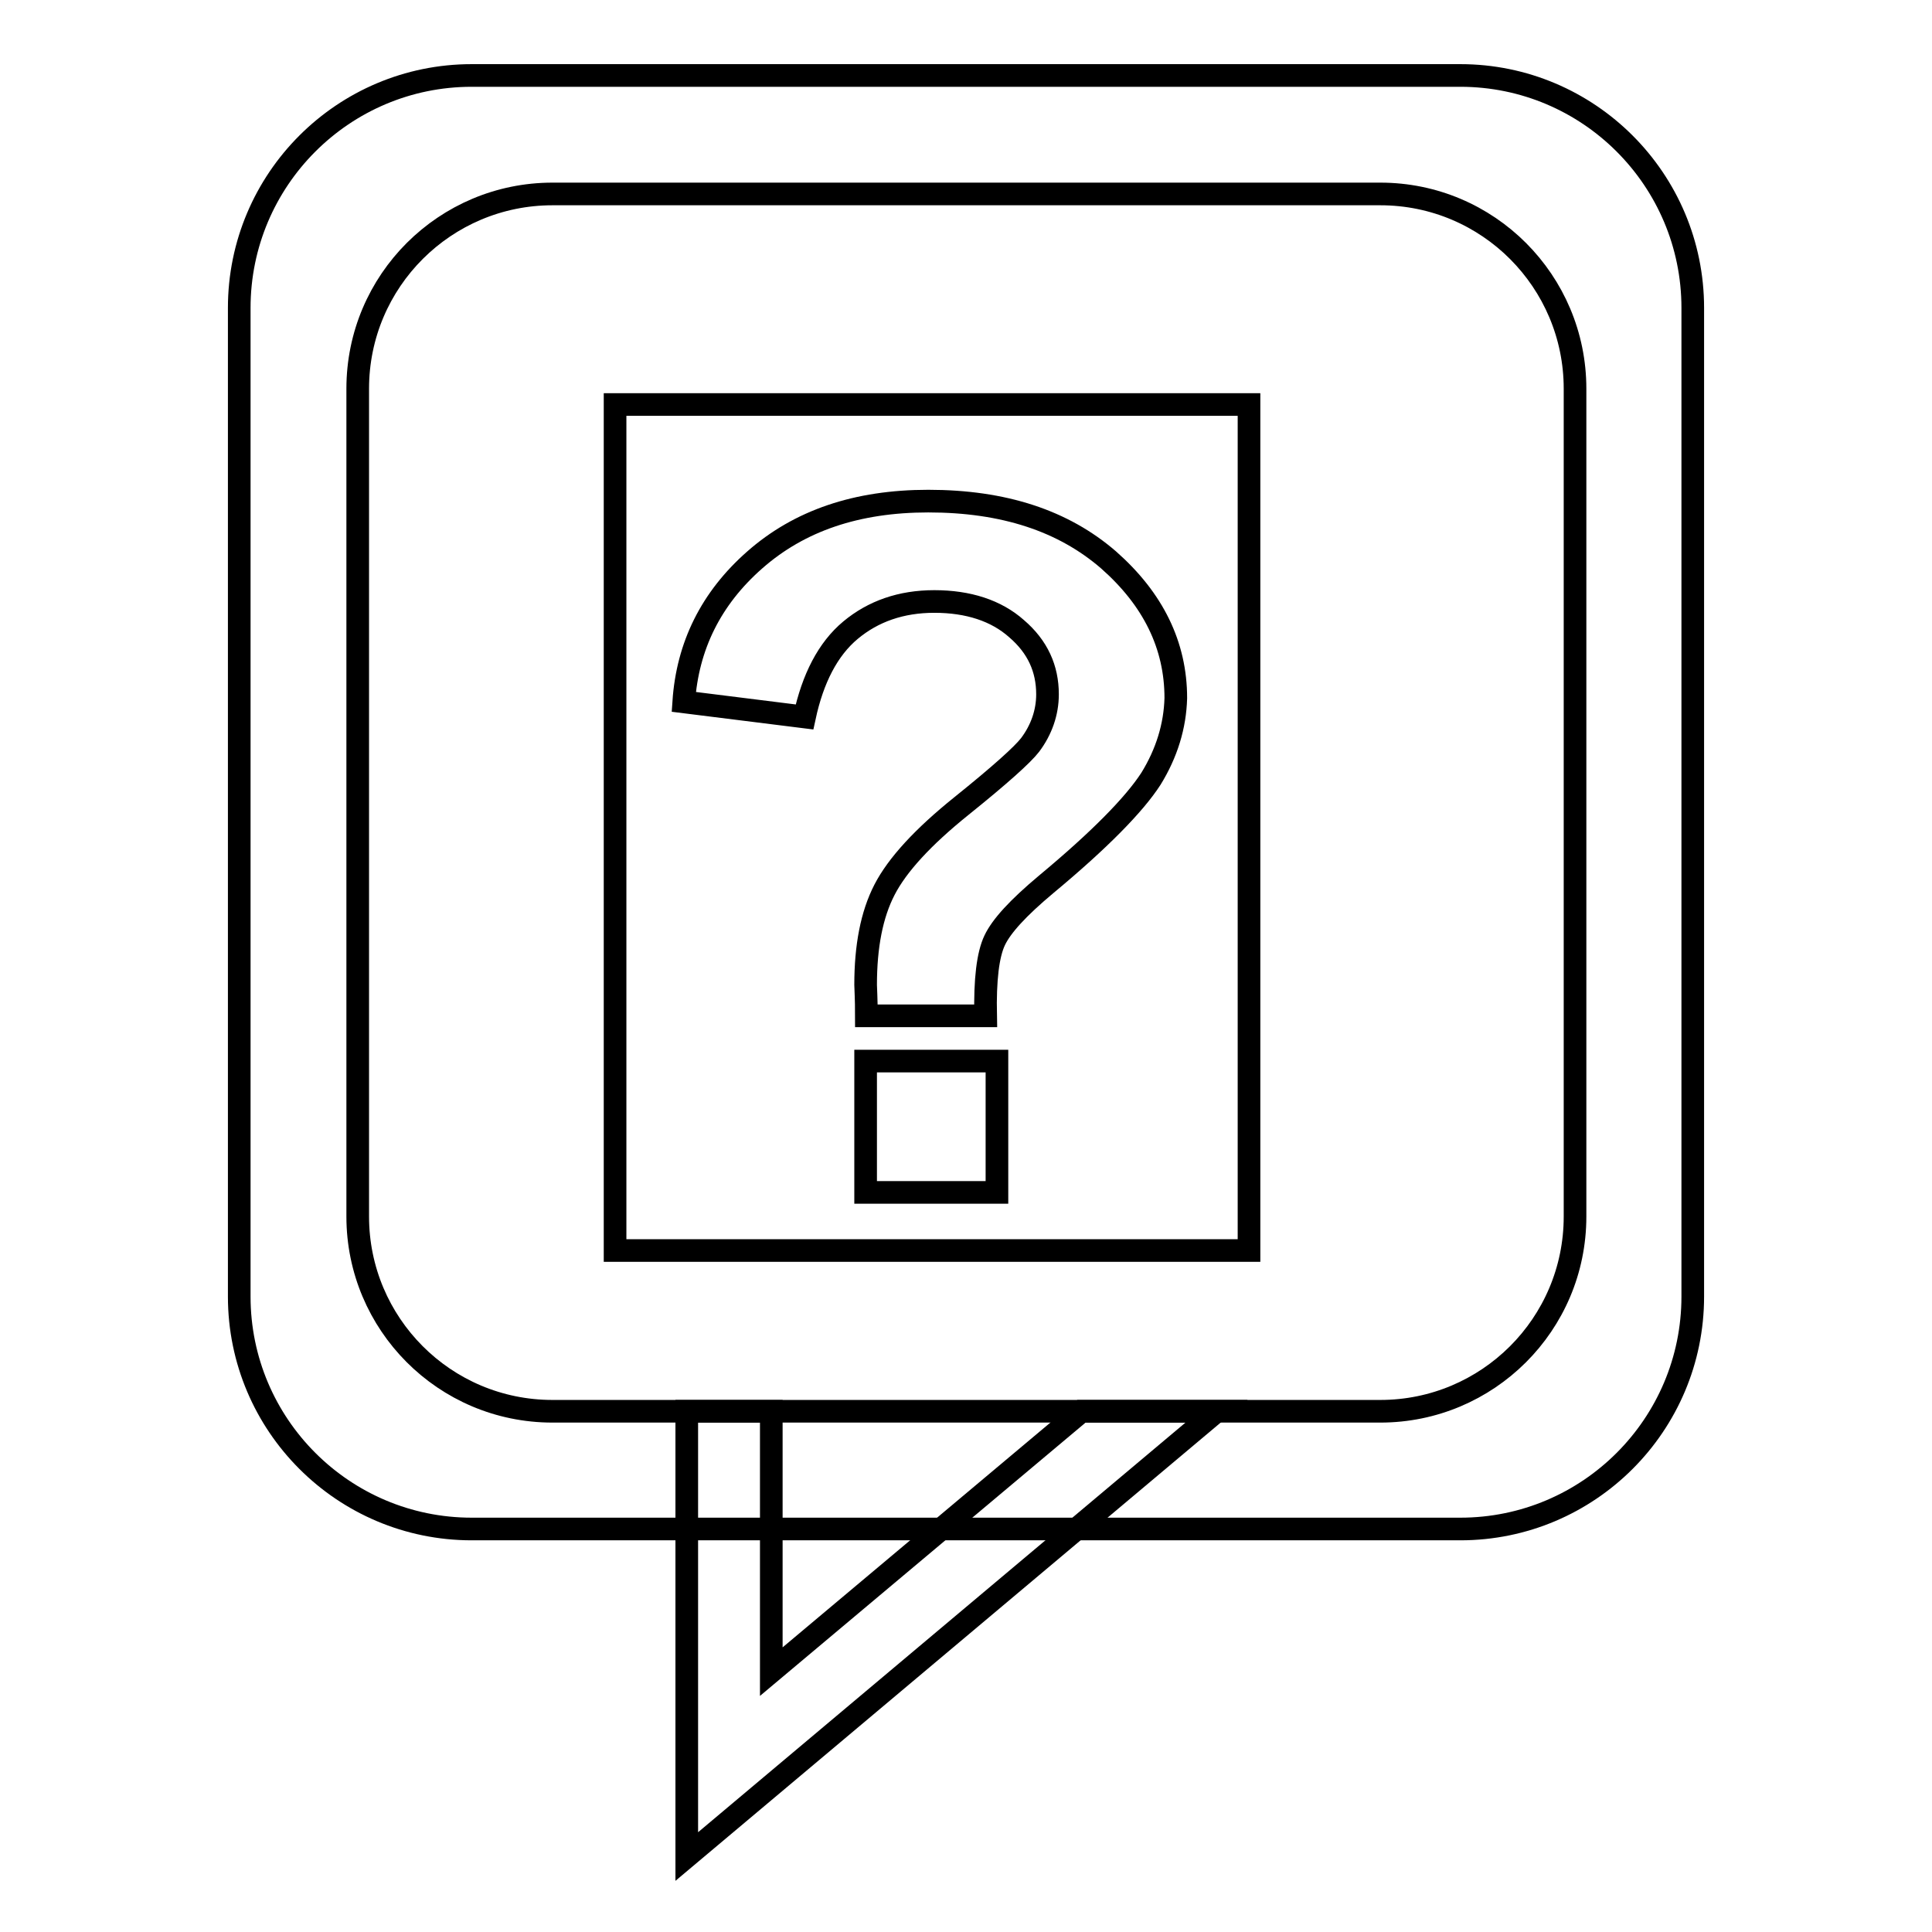 <?xml version="1.0" encoding="utf-8"?>
<!-- Svg Vector Icons : http://www.onlinewebfonts.com/icon -->
<!DOCTYPE svg PUBLIC "-//W3C//DTD SVG 1.1//EN" "http://www.w3.org/Graphics/SVG/1.1/DTD/svg11.dtd">
<svg version="1.1" xmlns="http://www.w3.org/2000/svg" xmlns:xlink="http://www.w3.org/1999/xlink" x="0px" y="0px" viewBox="0 0 256 256" enable-background="new 0 0 256 256" xml:space="preserve">
<g><g><path stroke-width="3" fill-opacity="0" stroke="#000000"  d="M193.5,10h-131c-17,0-30.8,13.8-30.8,30.8v131c0,17,13.8,30.8,30.8,30.8h57.1h73.9c17,0,30.8-13.8,30.8-30.8v-131C224.3,23.8,210.5,10,193.5,10z M208.7,161.2c0,14.3-11.6,25.8-25.8,25.8H73.2c-14.3,0-25.8-11.6-25.8-25.8V51.5c0-14.3,11.6-25.8,25.8-25.8h109.7c14.3,0,25.8,11.6,25.8,25.8L208.7,161.2L208.7,161.2z"/><path stroke-width="3" fill-opacity="0" stroke="#000000"  d="M81.5,53.6v112.1h84V53.6H81.5z M132.1,158h-17.4v-17.4h17.4V158z M152.5,103.2c-2.2,3.4-6.8,8.1-13.9,14c-3.7,3.1-5.9,5.5-6.8,7.4c-0.9,1.9-1.3,5.2-1.2,10h-15.8c0-2.3-0.1-3.7-0.1-4.1c0-5.1,0.8-9.3,2.5-12.6c1.7-3.3,5.1-7,10.2-11.1c5.1-4.1,8.1-6.8,9.1-8.1c1.5-2,2.3-4.3,2.3-6.7c0-3.4-1.3-6.3-4.1-8.7c-2.7-2.4-6.4-3.6-10.9-3.6c-4.4,0-8.1,1.3-11.1,3.8c-3,2.5-5,6.4-6.1,11.5l-16-2c0.5-7.4,3.6-13.7,9.4-18.8c5.9-5.2,13.5-7.8,23-7.8c10,0,17.9,2.6,23.9,7.8c5.9,5.2,8.9,11.3,8.9,18.3C155.7,96.2,154.6,99.8,152.5,103.2z"/><path stroke-width="3" fill-opacity="0" stroke="#000000"  d="M102.2,221.5V187H91v59l70.2-59h-17.9L102.2,221.5z"/><path stroke-width="3" fill-opacity="0" stroke="#000000"  d="M100.5,198.2"/><path stroke-width="3" fill-opacity="0" stroke="#000000"  d="M99.1,223.9"/></g></g>
</svg>